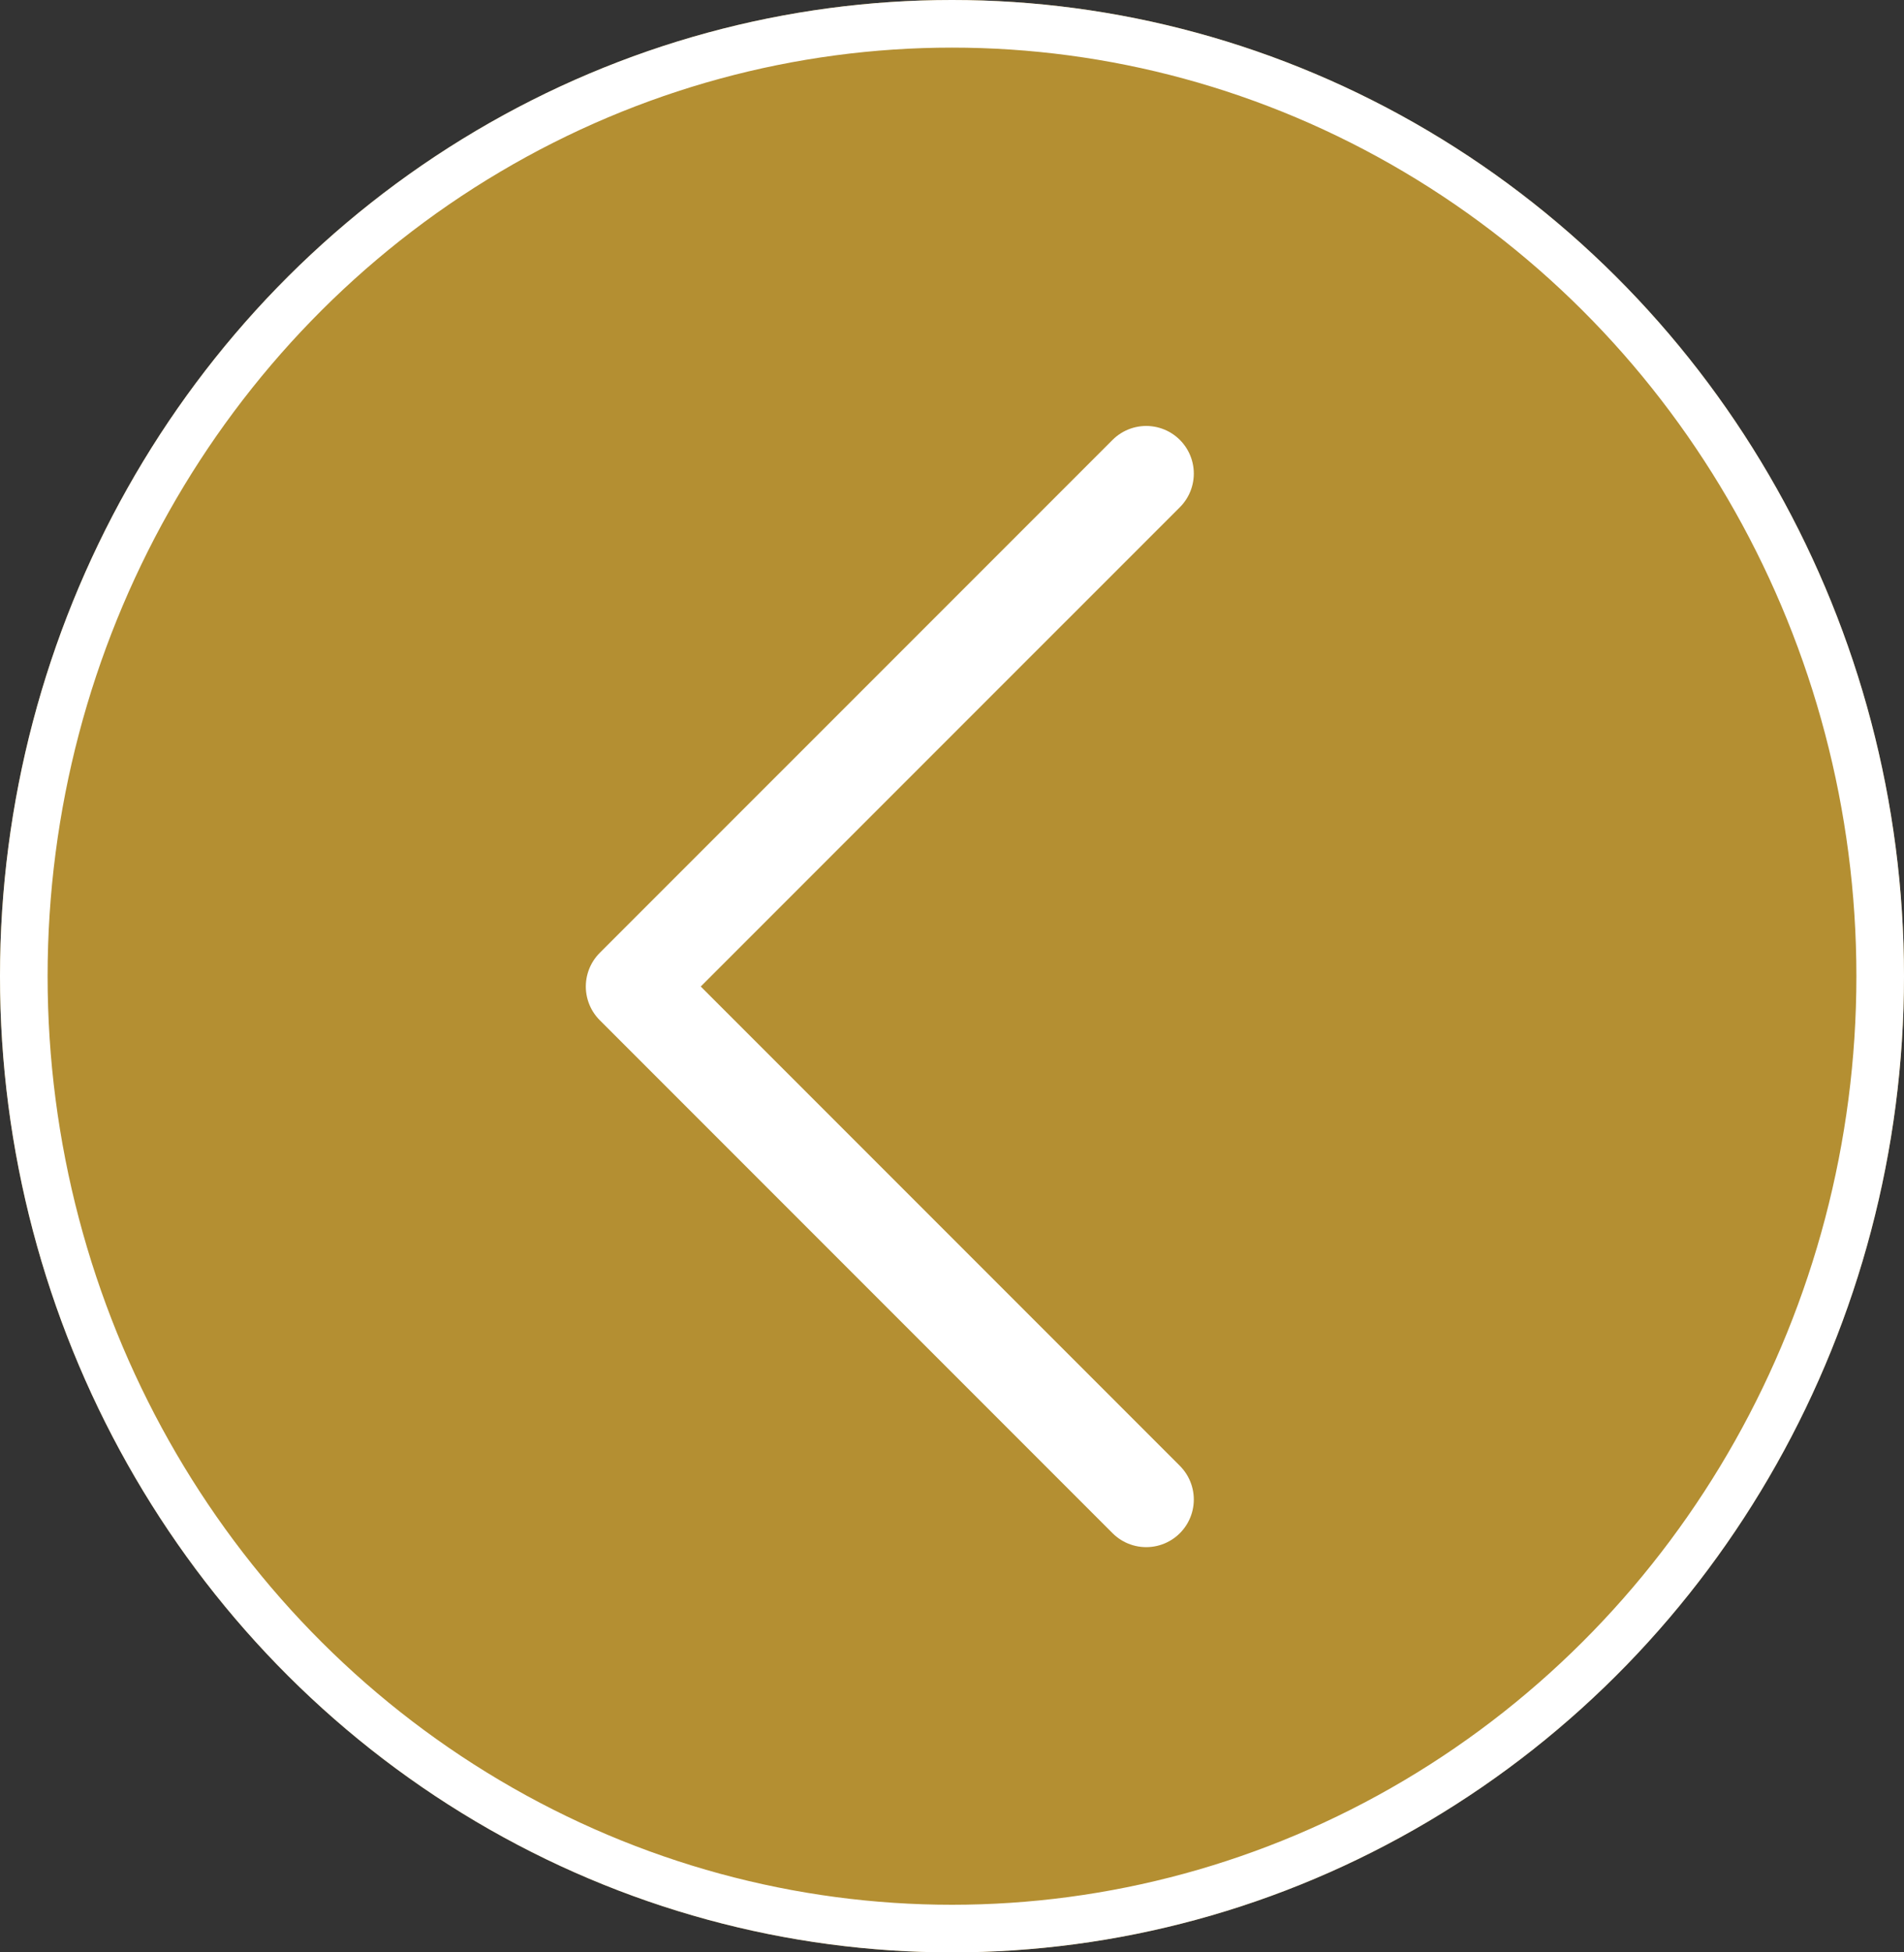 <svg xmlns="http://www.w3.org/2000/svg" width="40" height="41" viewBox="0 0 40 41">
  <rect x="0" y="0" width="40" height="41" fill="#333333" stroke="none"/>
  <g id="arrow_prev" transform="translate(-8 -1138)">
    <g id="楕円形_196" data-name="楕円形 196" transform="translate(48 1179) rotate(180)" fill="#b48f32" stroke="#fff" stroke-width="1">
      <ellipse cx="20" cy="20.5" rx="20" ry="20.5" stroke="none"/>
      <ellipse cx="20" cy="20.5" rx="19.5" ry="20" fill="none"/>
    </g>
    <path id="パス_7998" data-name="パス 7998" d="M0,0,10.773,10.773,0,21.545" transform="translate(32.08 1169.49) rotate(180)" fill="none" stroke="#fff" stroke-linecap="round" stroke-linejoin="round" stroke-width="2"/>
  </g>
</svg>
